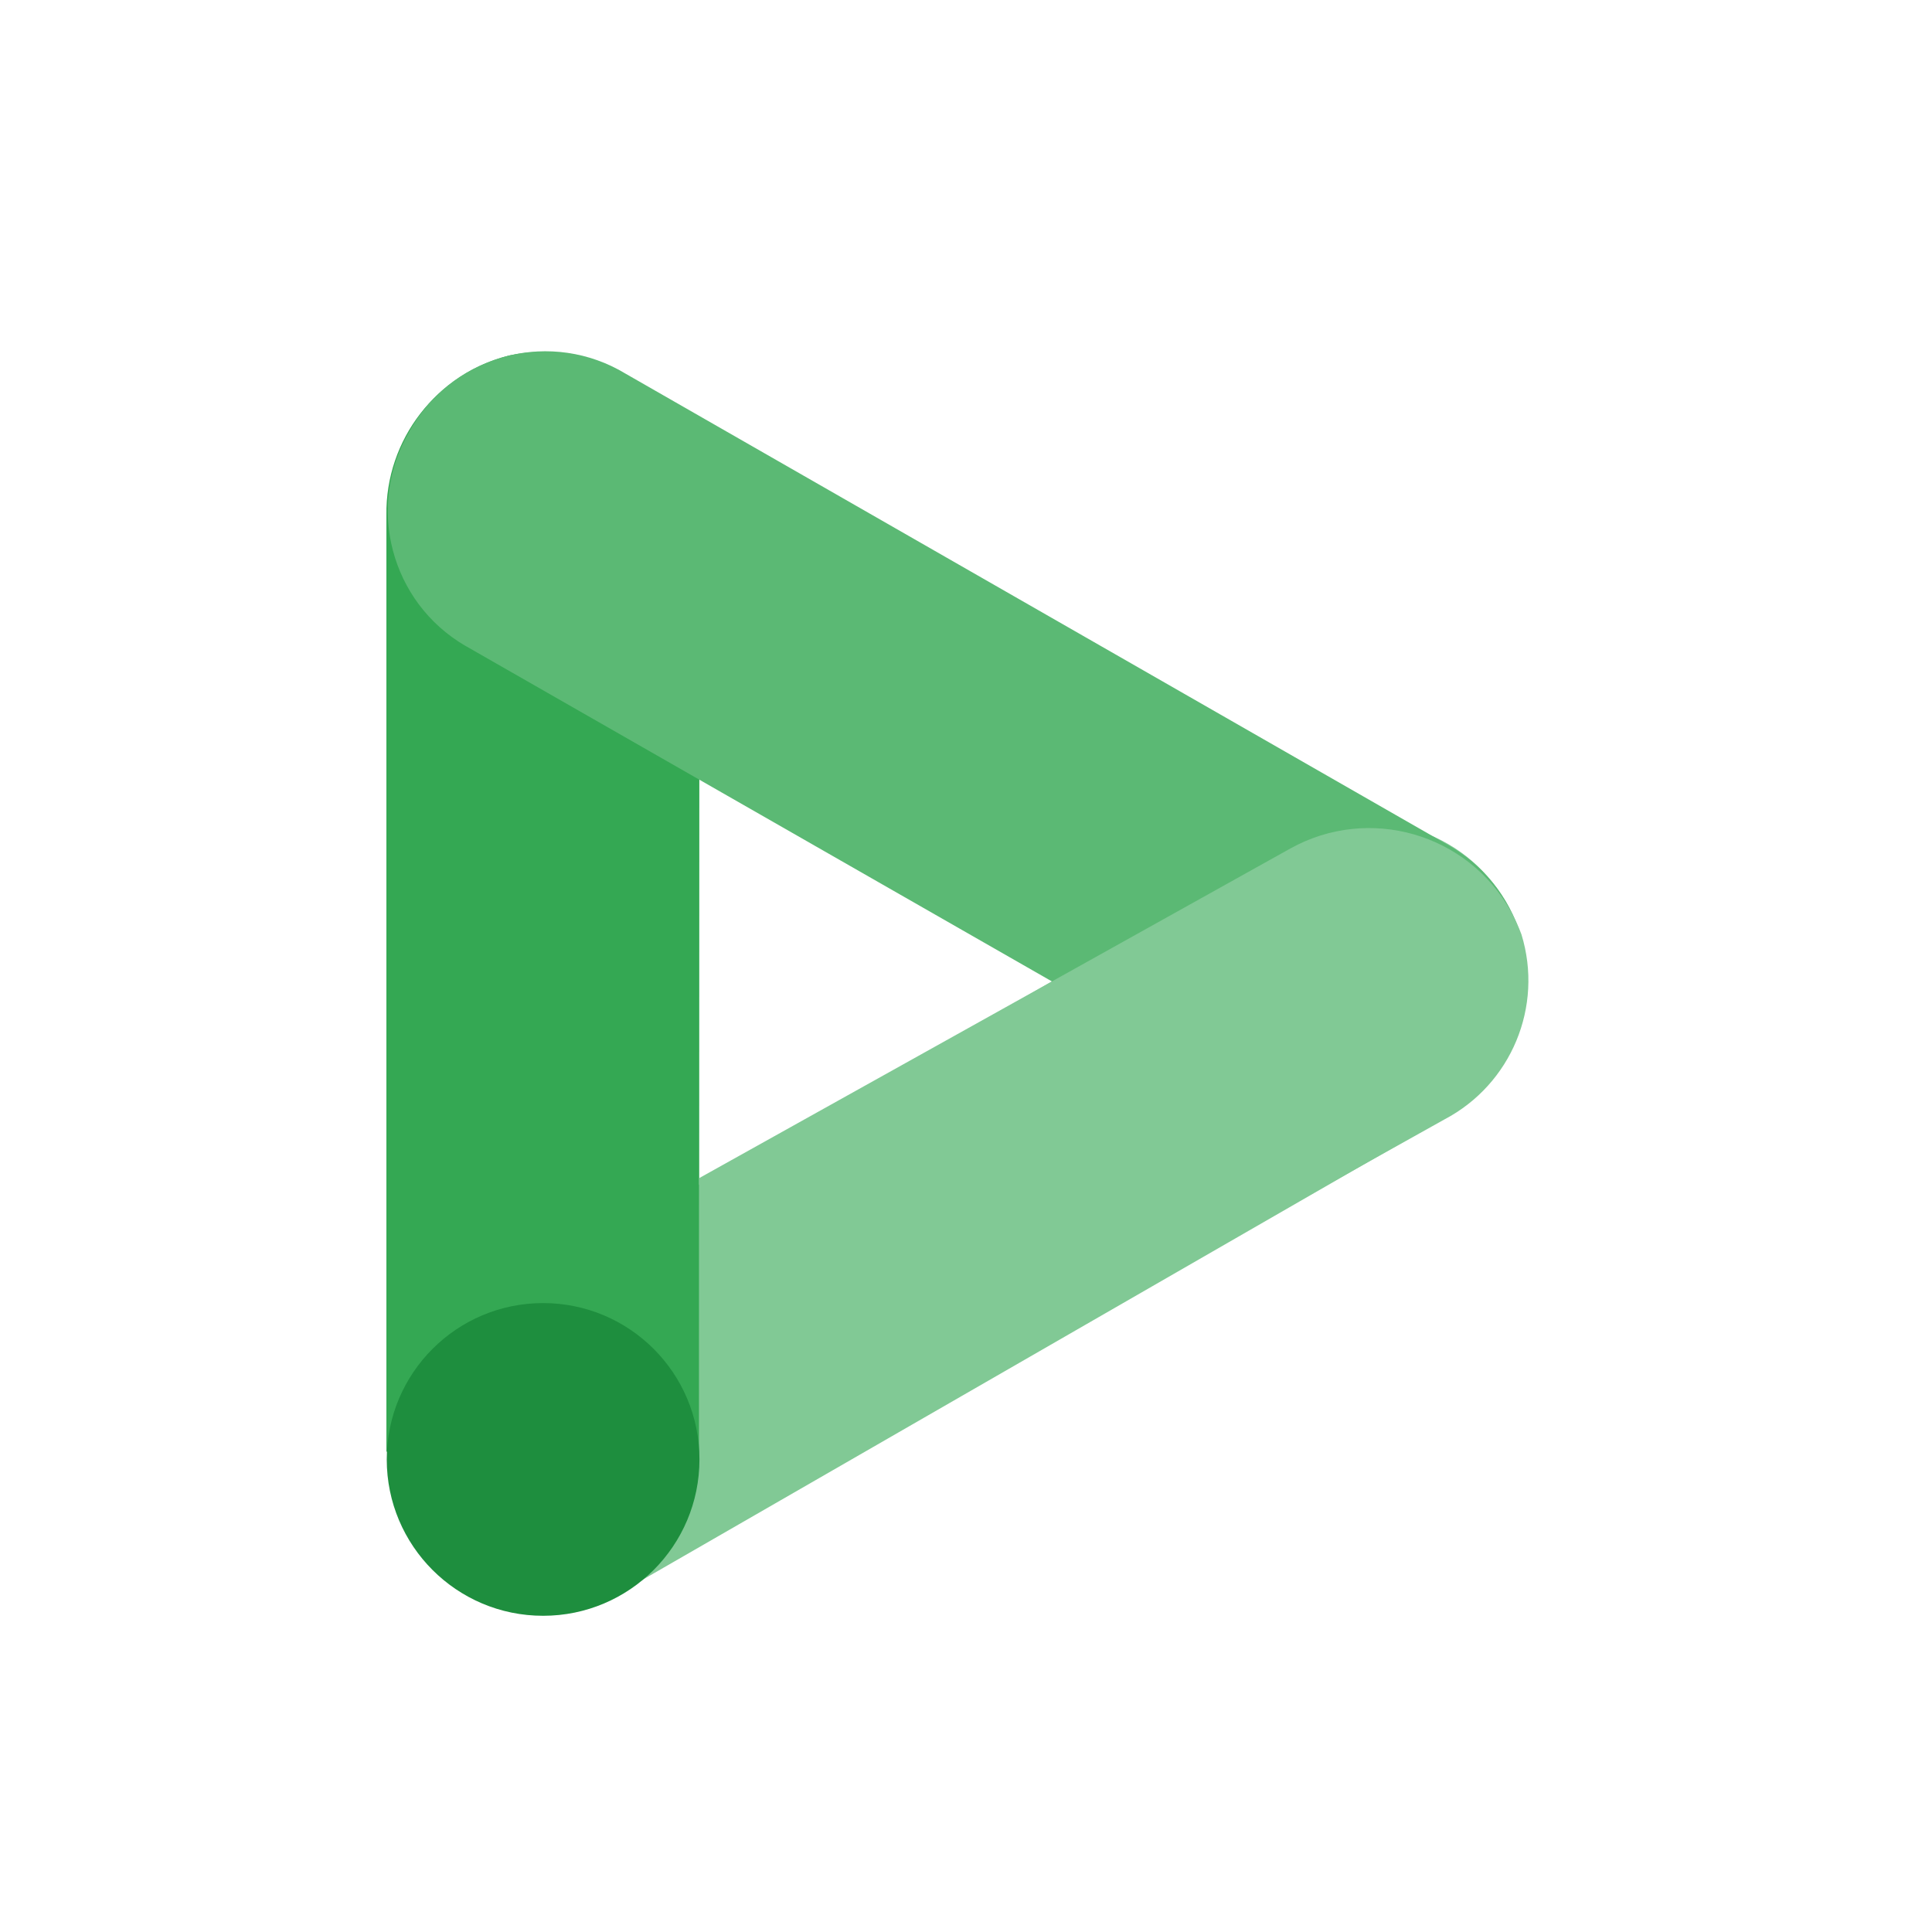 <svg width="55" height="55" viewBox="0 0 55 55" fill="none" xmlns="http://www.w3.org/2000/svg">
<path d="M36.659 24.074C38.772 22.792 41.524 23.465 42.805 25.578C44.087 27.691 43.414 30.442 41.301 31.723C41.245 31.757 41.189 31.79 41.132 31.821L17.824 45.243C15.711 46.526 12.959 45.853 11.677 43.74C10.394 41.627 11.067 38.876 13.18 37.593C13.236 37.559 13.293 37.526 13.349 37.495L36.659 24.074Z" fill="#81C995"/>
<path d="M19.911 14.502C19.922 12.037 17.93 10.028 15.465 10.017C15.147 10.016 14.832 10.049 14.52 10.114C12.431 10.627 10.971 12.513 11 14.665V41.325L19.902 41.486L19.911 14.502Z" fill="#34A853"/>
<path d="M36.759 31.837C38.914 32.954 41.565 32.239 42.866 30.19C44.118 28.085 43.425 25.363 41.32 24.111C41.304 24.102 41.289 24.094 41.273 24.083L17.808 10.637C15.719 9.375 13.002 10.046 11.738 12.135C11.707 12.187 11.676 12.24 11.646 12.293C10.407 14.415 11.122 17.142 13.243 18.383C13.258 18.391 13.273 18.399 13.288 18.408L36.759 31.837Z" fill="#5BB974"/>
<path d="M41.118 31.869L19.903 43.719V33.539L36.737 24.153C38.969 22.916 41.781 23.723 43.018 25.956C43.133 26.163 43.231 26.38 43.313 26.602C43.944 28.656 43.022 30.869 41.118 31.869Z" fill="#81C995"/>
<path d="M15.461 45.998C17.919 45.998 19.912 44.005 19.912 41.547C19.912 39.089 17.919 37.096 15.461 37.096C13.002 37.096 11.01 39.089 11.01 41.547C11.01 44.005 13.002 45.998 15.461 45.998Z" fill="#1E8E3E"/>
</svg>
